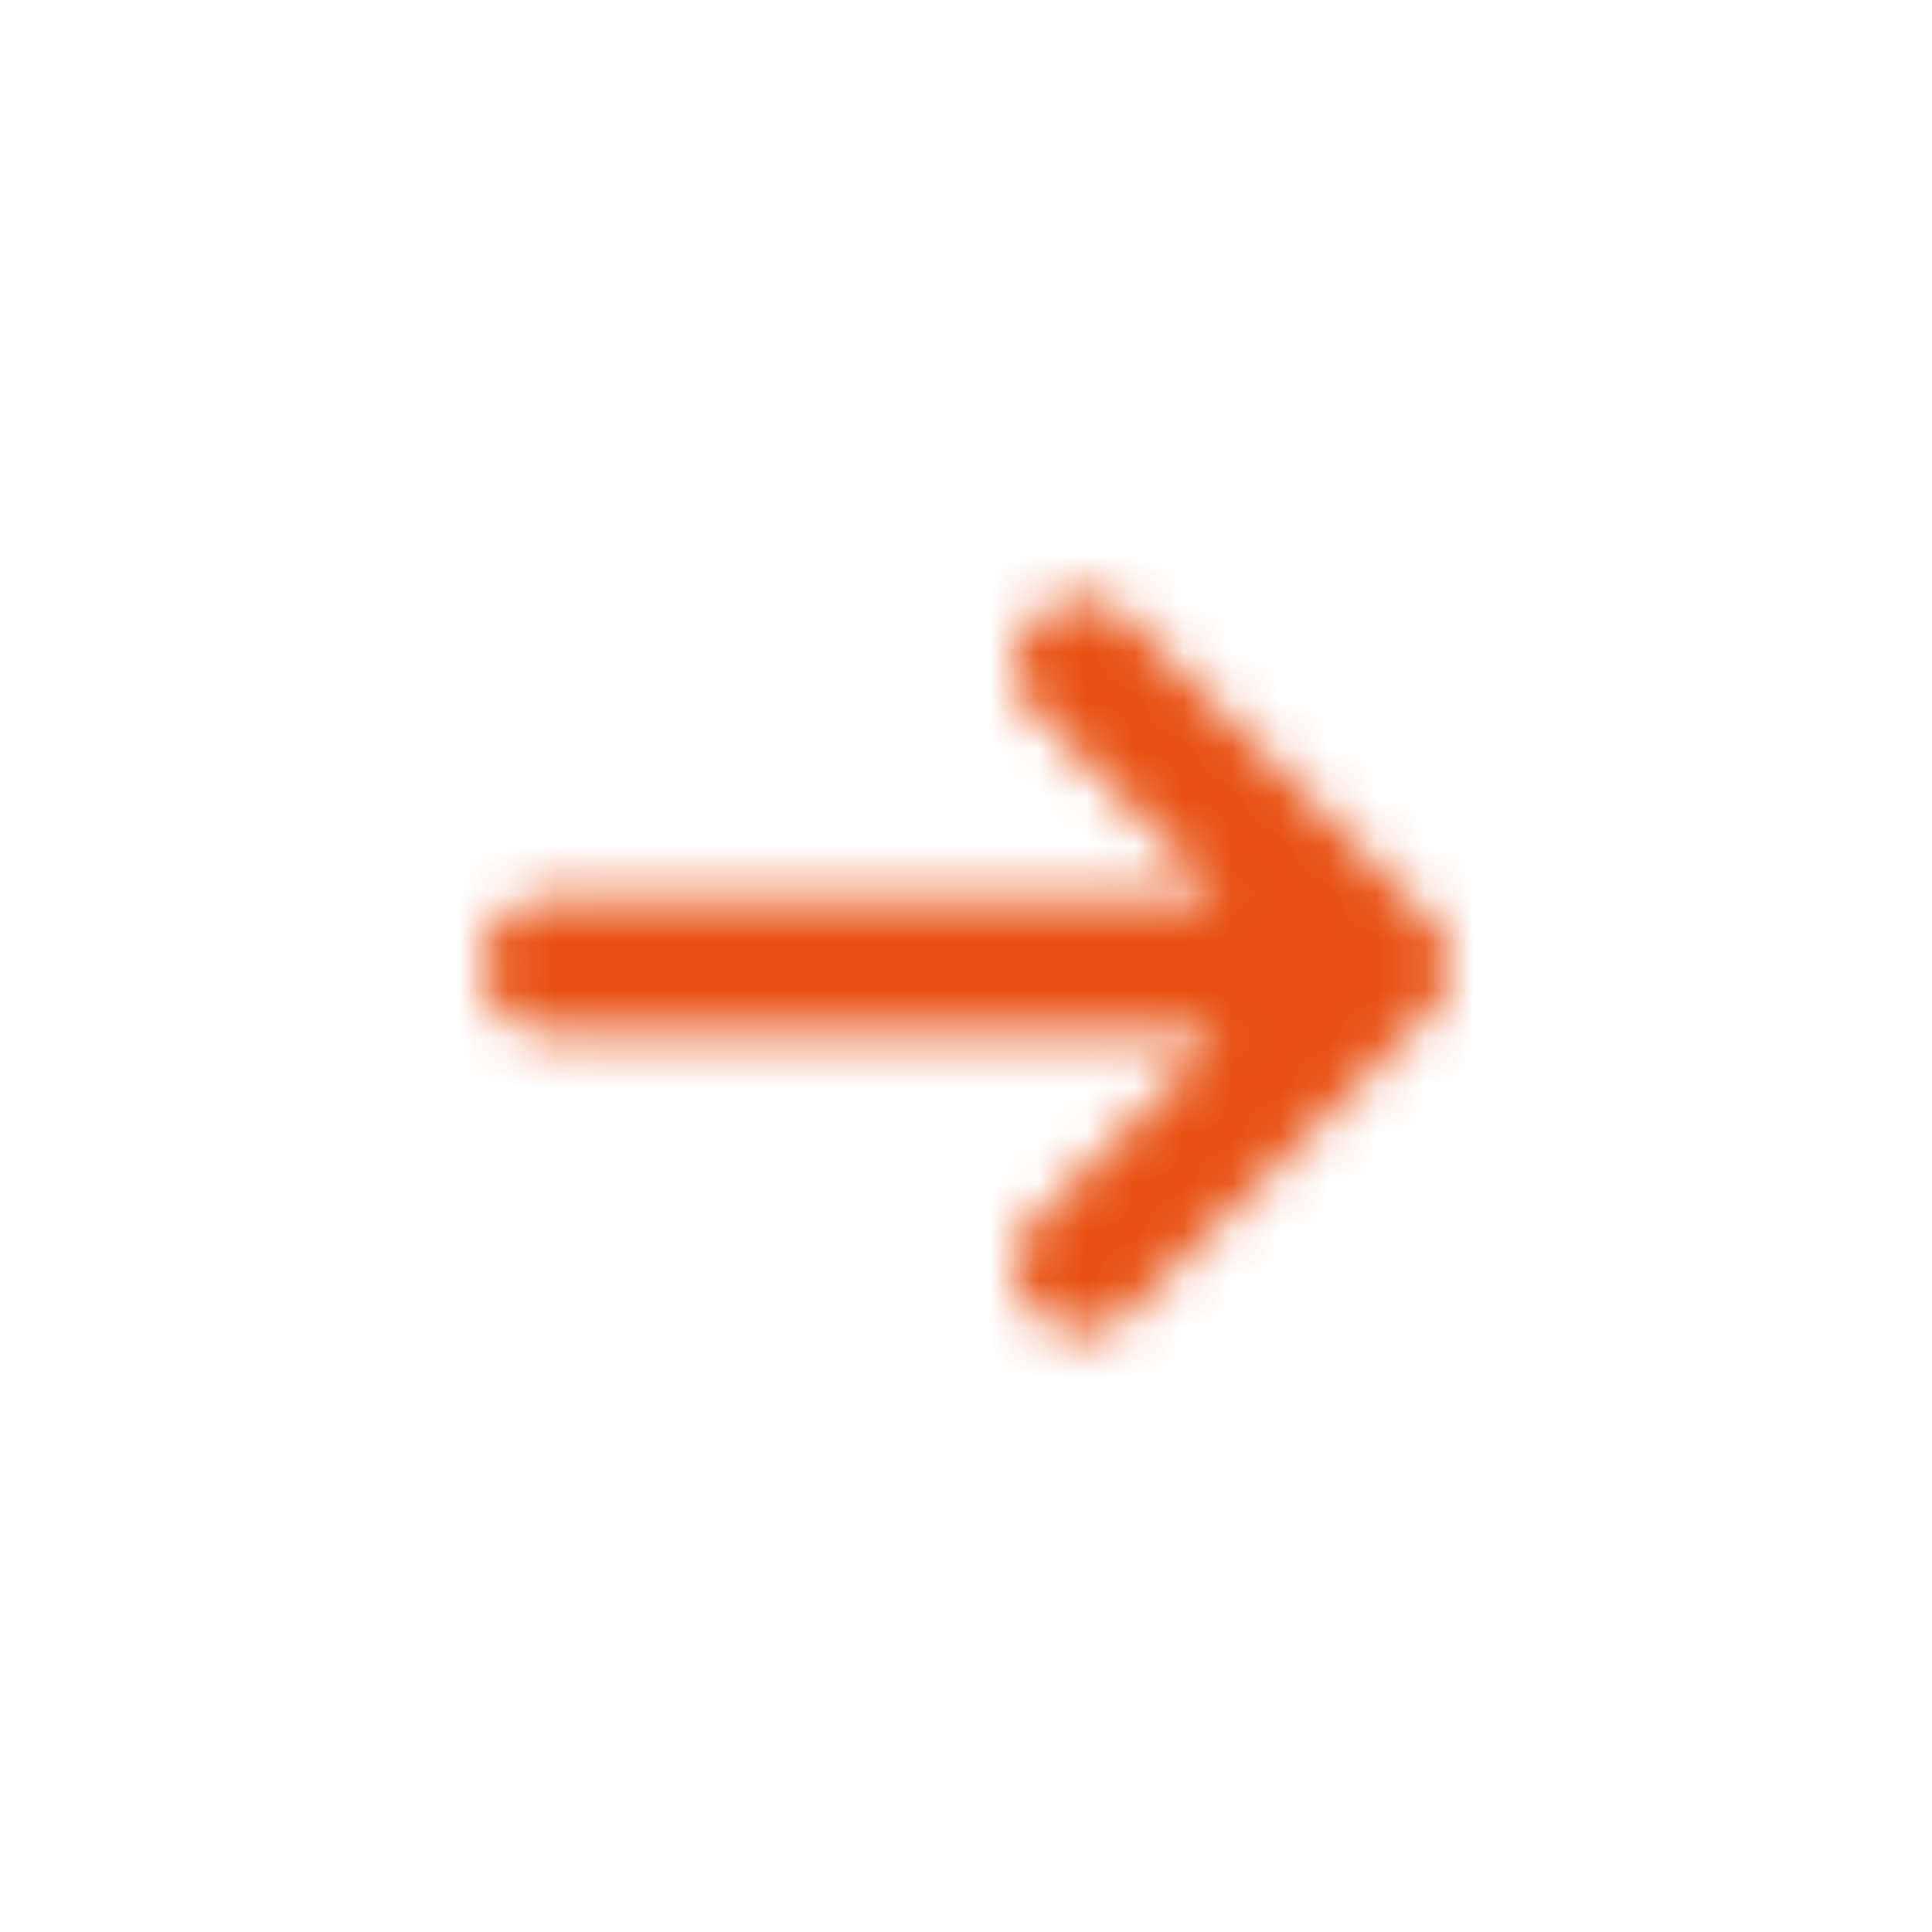 <svg xmlns="http://www.w3.org/2000/svg" xmlns:xlink="http://www.w3.org/1999/xlink" width="40" height="40" viewBox="0 0 40 40">
    <defs>
        <path id="a" d="M29.586 19.034l-6.207-6.206a1.333 1.333 0 0 0-1.93 0 1.333 1.333 0 0 0 0 1.93l3.861 3.863H11.38c-.76 0-1.38.62-1.38 1.379s.62 1.38 1.38 1.38h13.93l-3.862 3.861a1.333 1.333 0 0 0 0 1.931c.276.276.621.414.966.414s.69-.138.965-.414l6.207-6.206a1.333 1.333 0 0 0 0-1.932z"/>
    </defs>
    <g fill="none" fill-rule="evenodd">
        <mask id="b" fill="#fff">
            <use xlink:href="#a"/>
        </mask>
        <g fill="#e84e0f" mask="url(#b)">
            <path d="M0 0h40v40H0z"/>
        </g>
    </g>
</svg>
